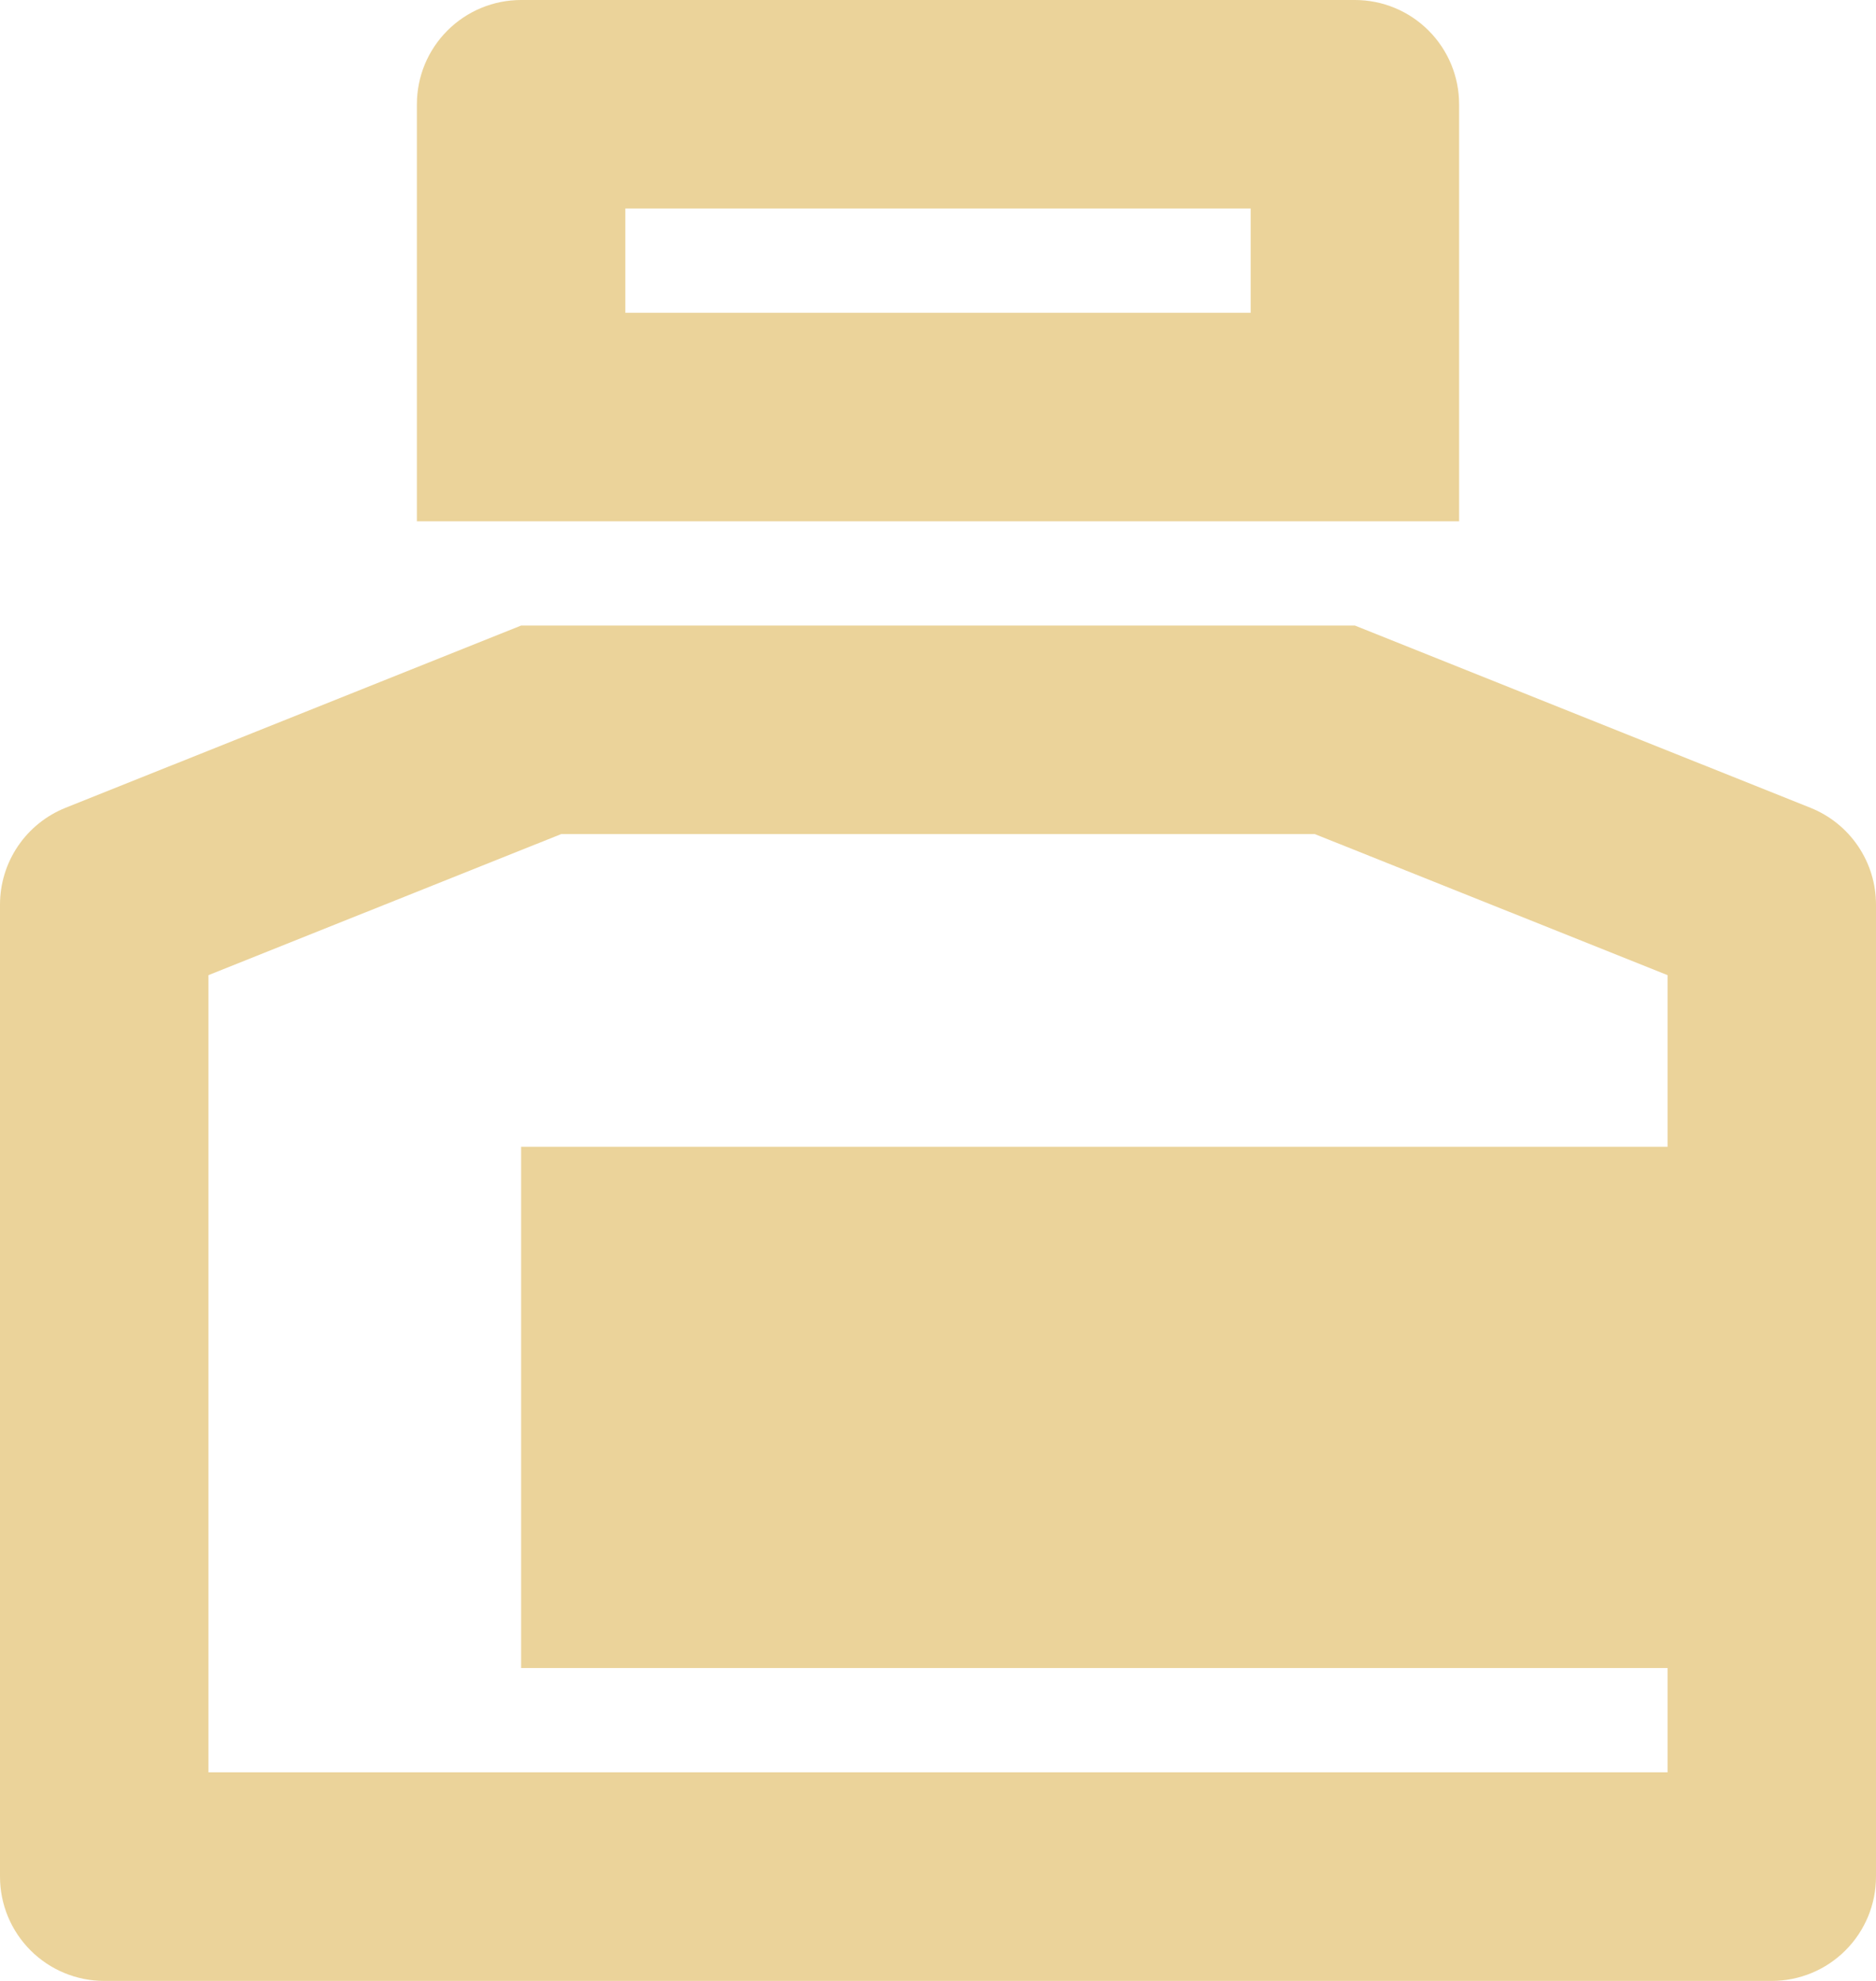 <?xml version="1.0" encoding="UTF-8"?> <svg xmlns="http://www.w3.org/2000/svg" width="72" height="76" viewBox="0 0 72 76" fill="none"><path d="M52 24L69.484 30.992C70.227 31.289 70.864 31.802 71.312 32.464C71.761 33.126 72 33.908 72 34.708V72C72 73.061 71.579 74.078 70.828 74.828C70.078 75.579 69.061 76 68 76H4C2.939 76 1.922 75.579 1.172 74.828C0.421 74.078 2.69665e-07 73.061 2.69665e-07 72V34.708C-0 33.908 0.239 33.126 0.688 32.464C1.136 31.802 1.773 31.289 2.516 30.992L20 24H52ZM50.46 32H21.54L8 37.412V67.996H64V63.996H20V43.996H64V37.412L50.46 32ZM52 0C53.061 0 54.078 0.421 54.828 1.172C55.579 1.922 56 2.939 56 4V20H16V4C16 2.939 16.421 1.922 17.172 1.172C17.922 0.421 18.939 0 20 0H52ZM48 8H24V12H48V8Z" fill="#EBD39A"></path></svg> 